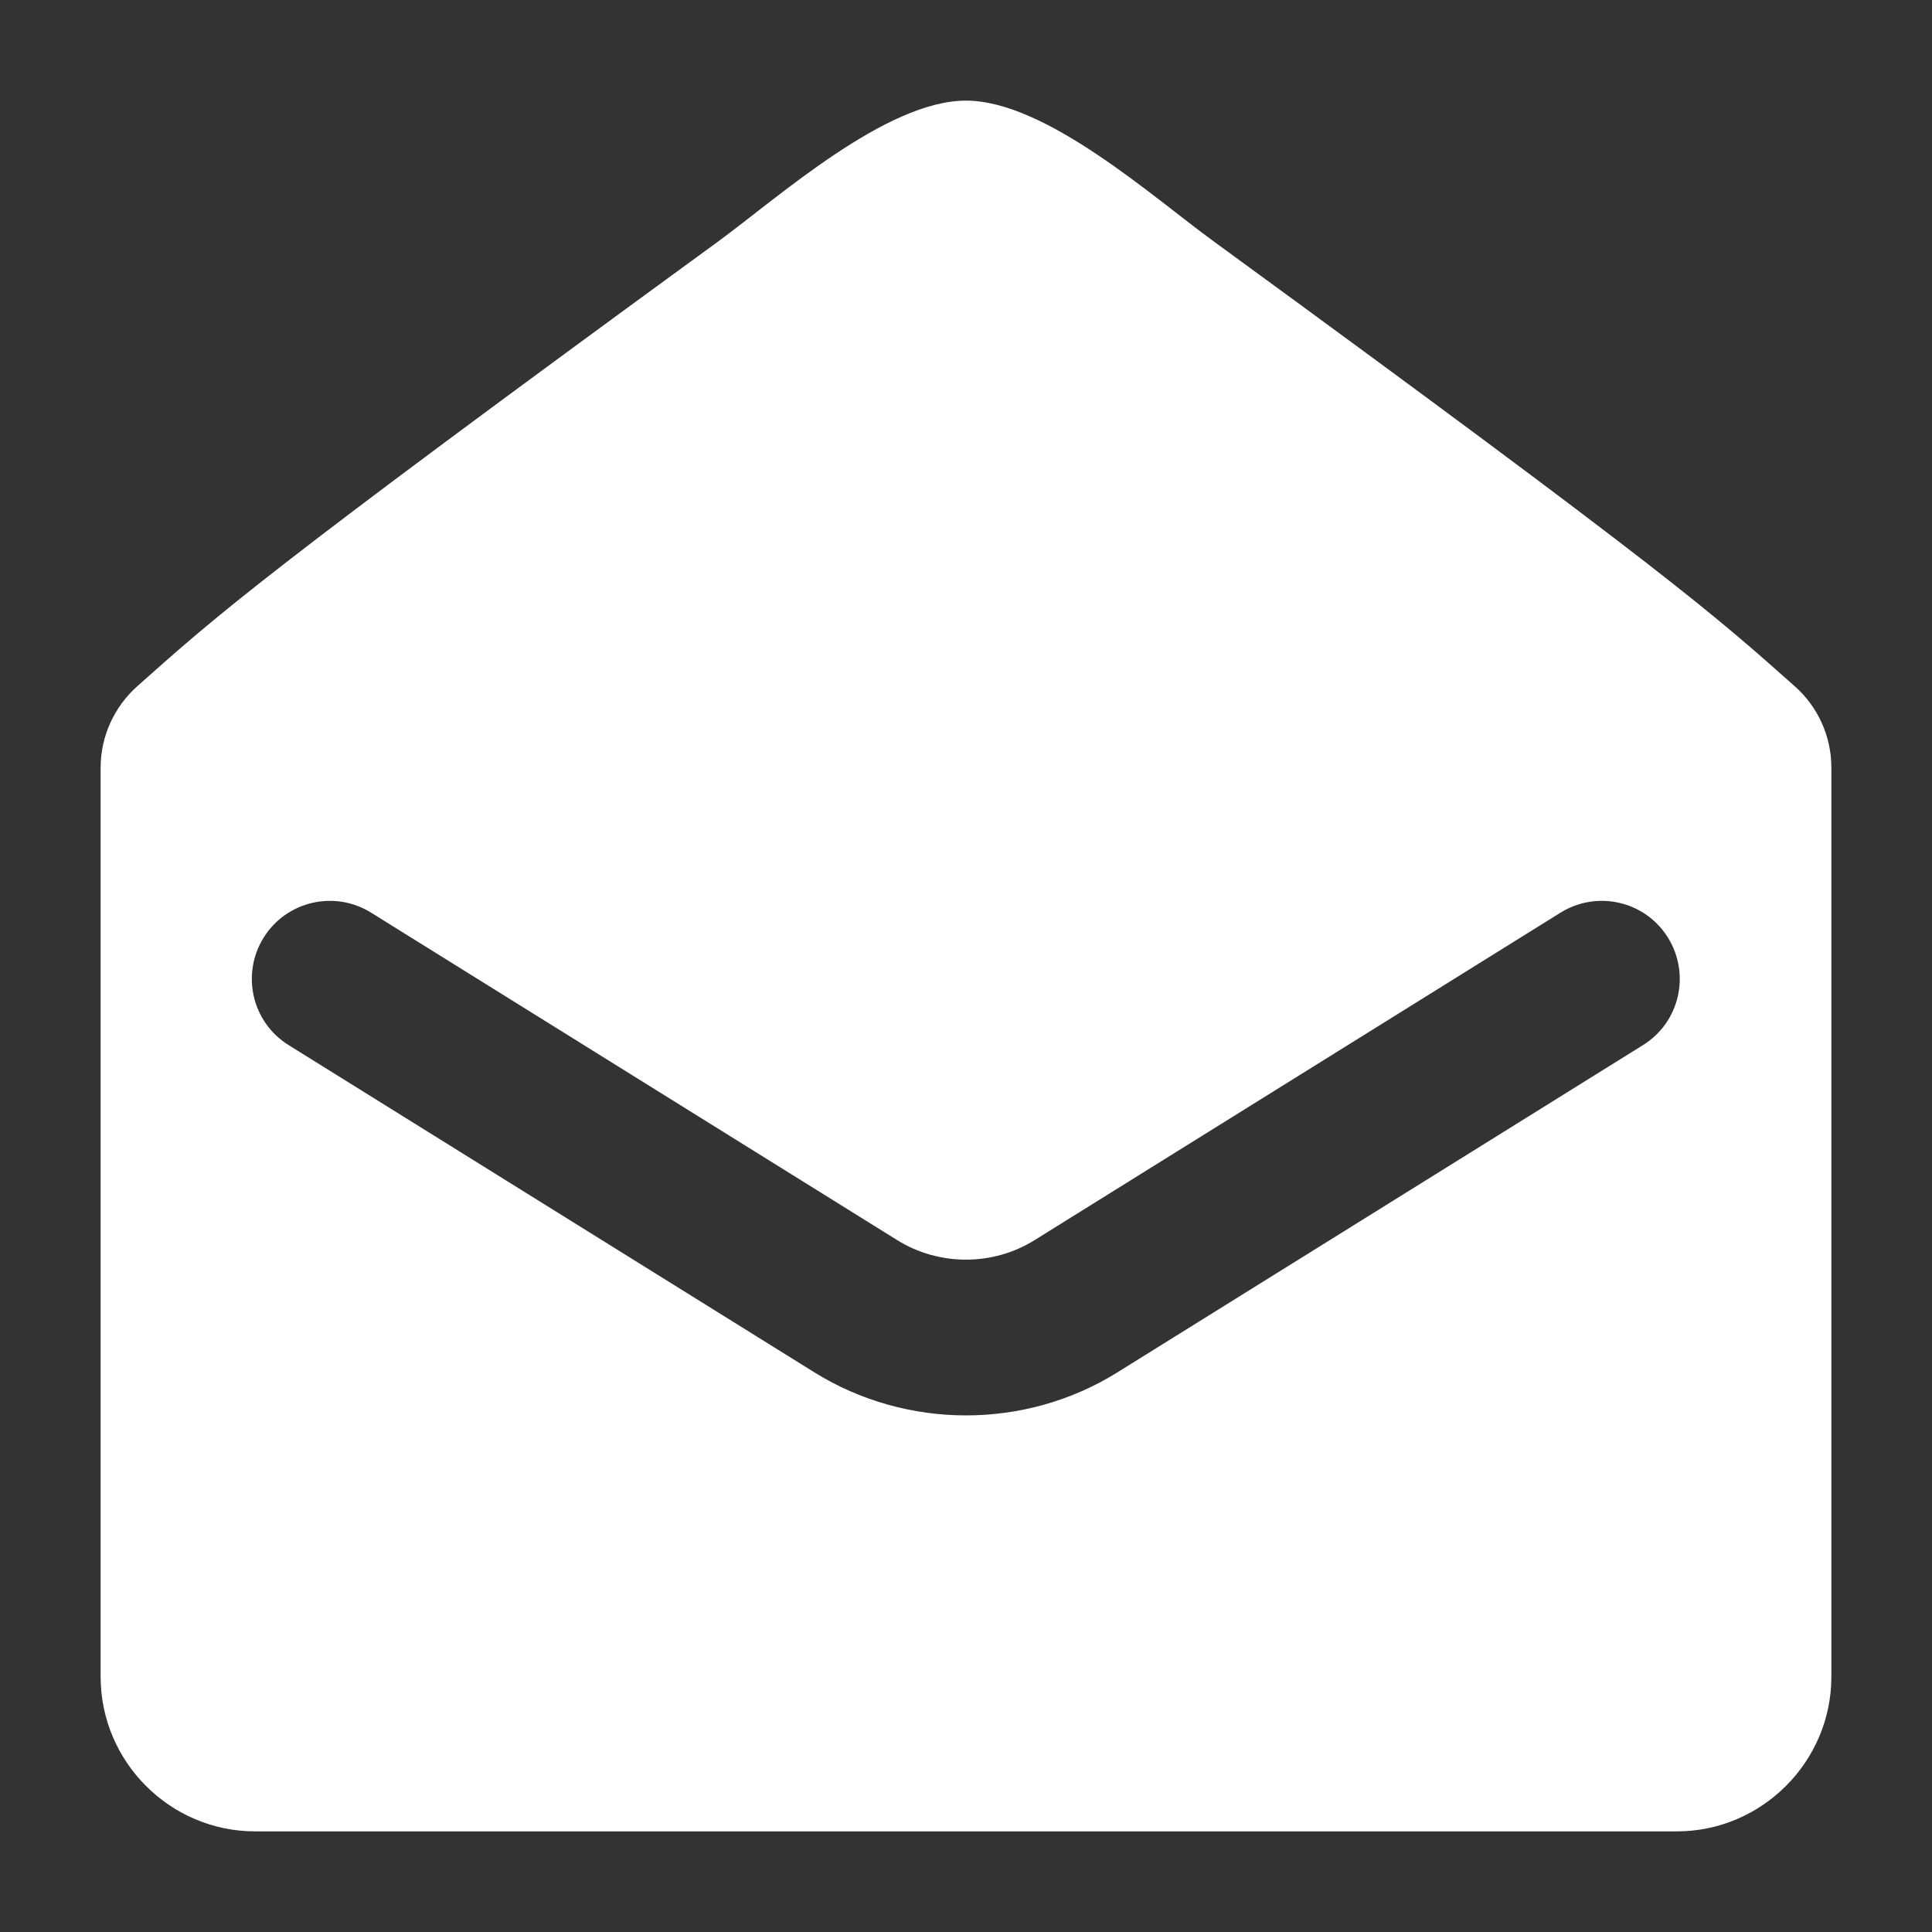 <?xml version="1.0" encoding="UTF-8"?><svg id="Layer_1" xmlns="http://www.w3.org/2000/svg" viewBox="0 0 96 96"><rect x="0" y="0" width="96" height="96" fill="#333333" stroke="none"/><defs><style>.cls-1{fill:#fff;}</style></defs><path class="cls-1" d="m89.17,34.09c-3.97-3.52-6.11-5.49-28.84-22.08-2.98-2.16-8.35-7.01-12.33-7.01s-9.31,4.8-12.33,7.01C12.94,28.59,10.79,30.57,6.83,34.09c-1.16,1.03-1.83,2.51-1.83,4.05v45.18c0,4.22,3.45,7.68,7.68,7.68h70.64c4.22,0,7.68-3.46,7.68-7.68v-45.18c0-1.55-.67-3.03-1.83-4.05Zm-7.53,17.84l-26.13,16.27c-2.28,1.42-4.9,2.13-7.51,2.13s-5.23-.71-7.52-2.13l-26.14-16.27c-1.82-1.13-2.37-3.52-1.24-5.34,1.13-1.82,3.53-2.37,5.34-1.24l26.14,16.27c2.07,1.29,4.75,1.3,6.83,0l26.13-16.27c1.82-1.13,4.21-.58,5.34,1.24,1.13,1.82.58,4.21-1.24,5.34Z"/></svg>